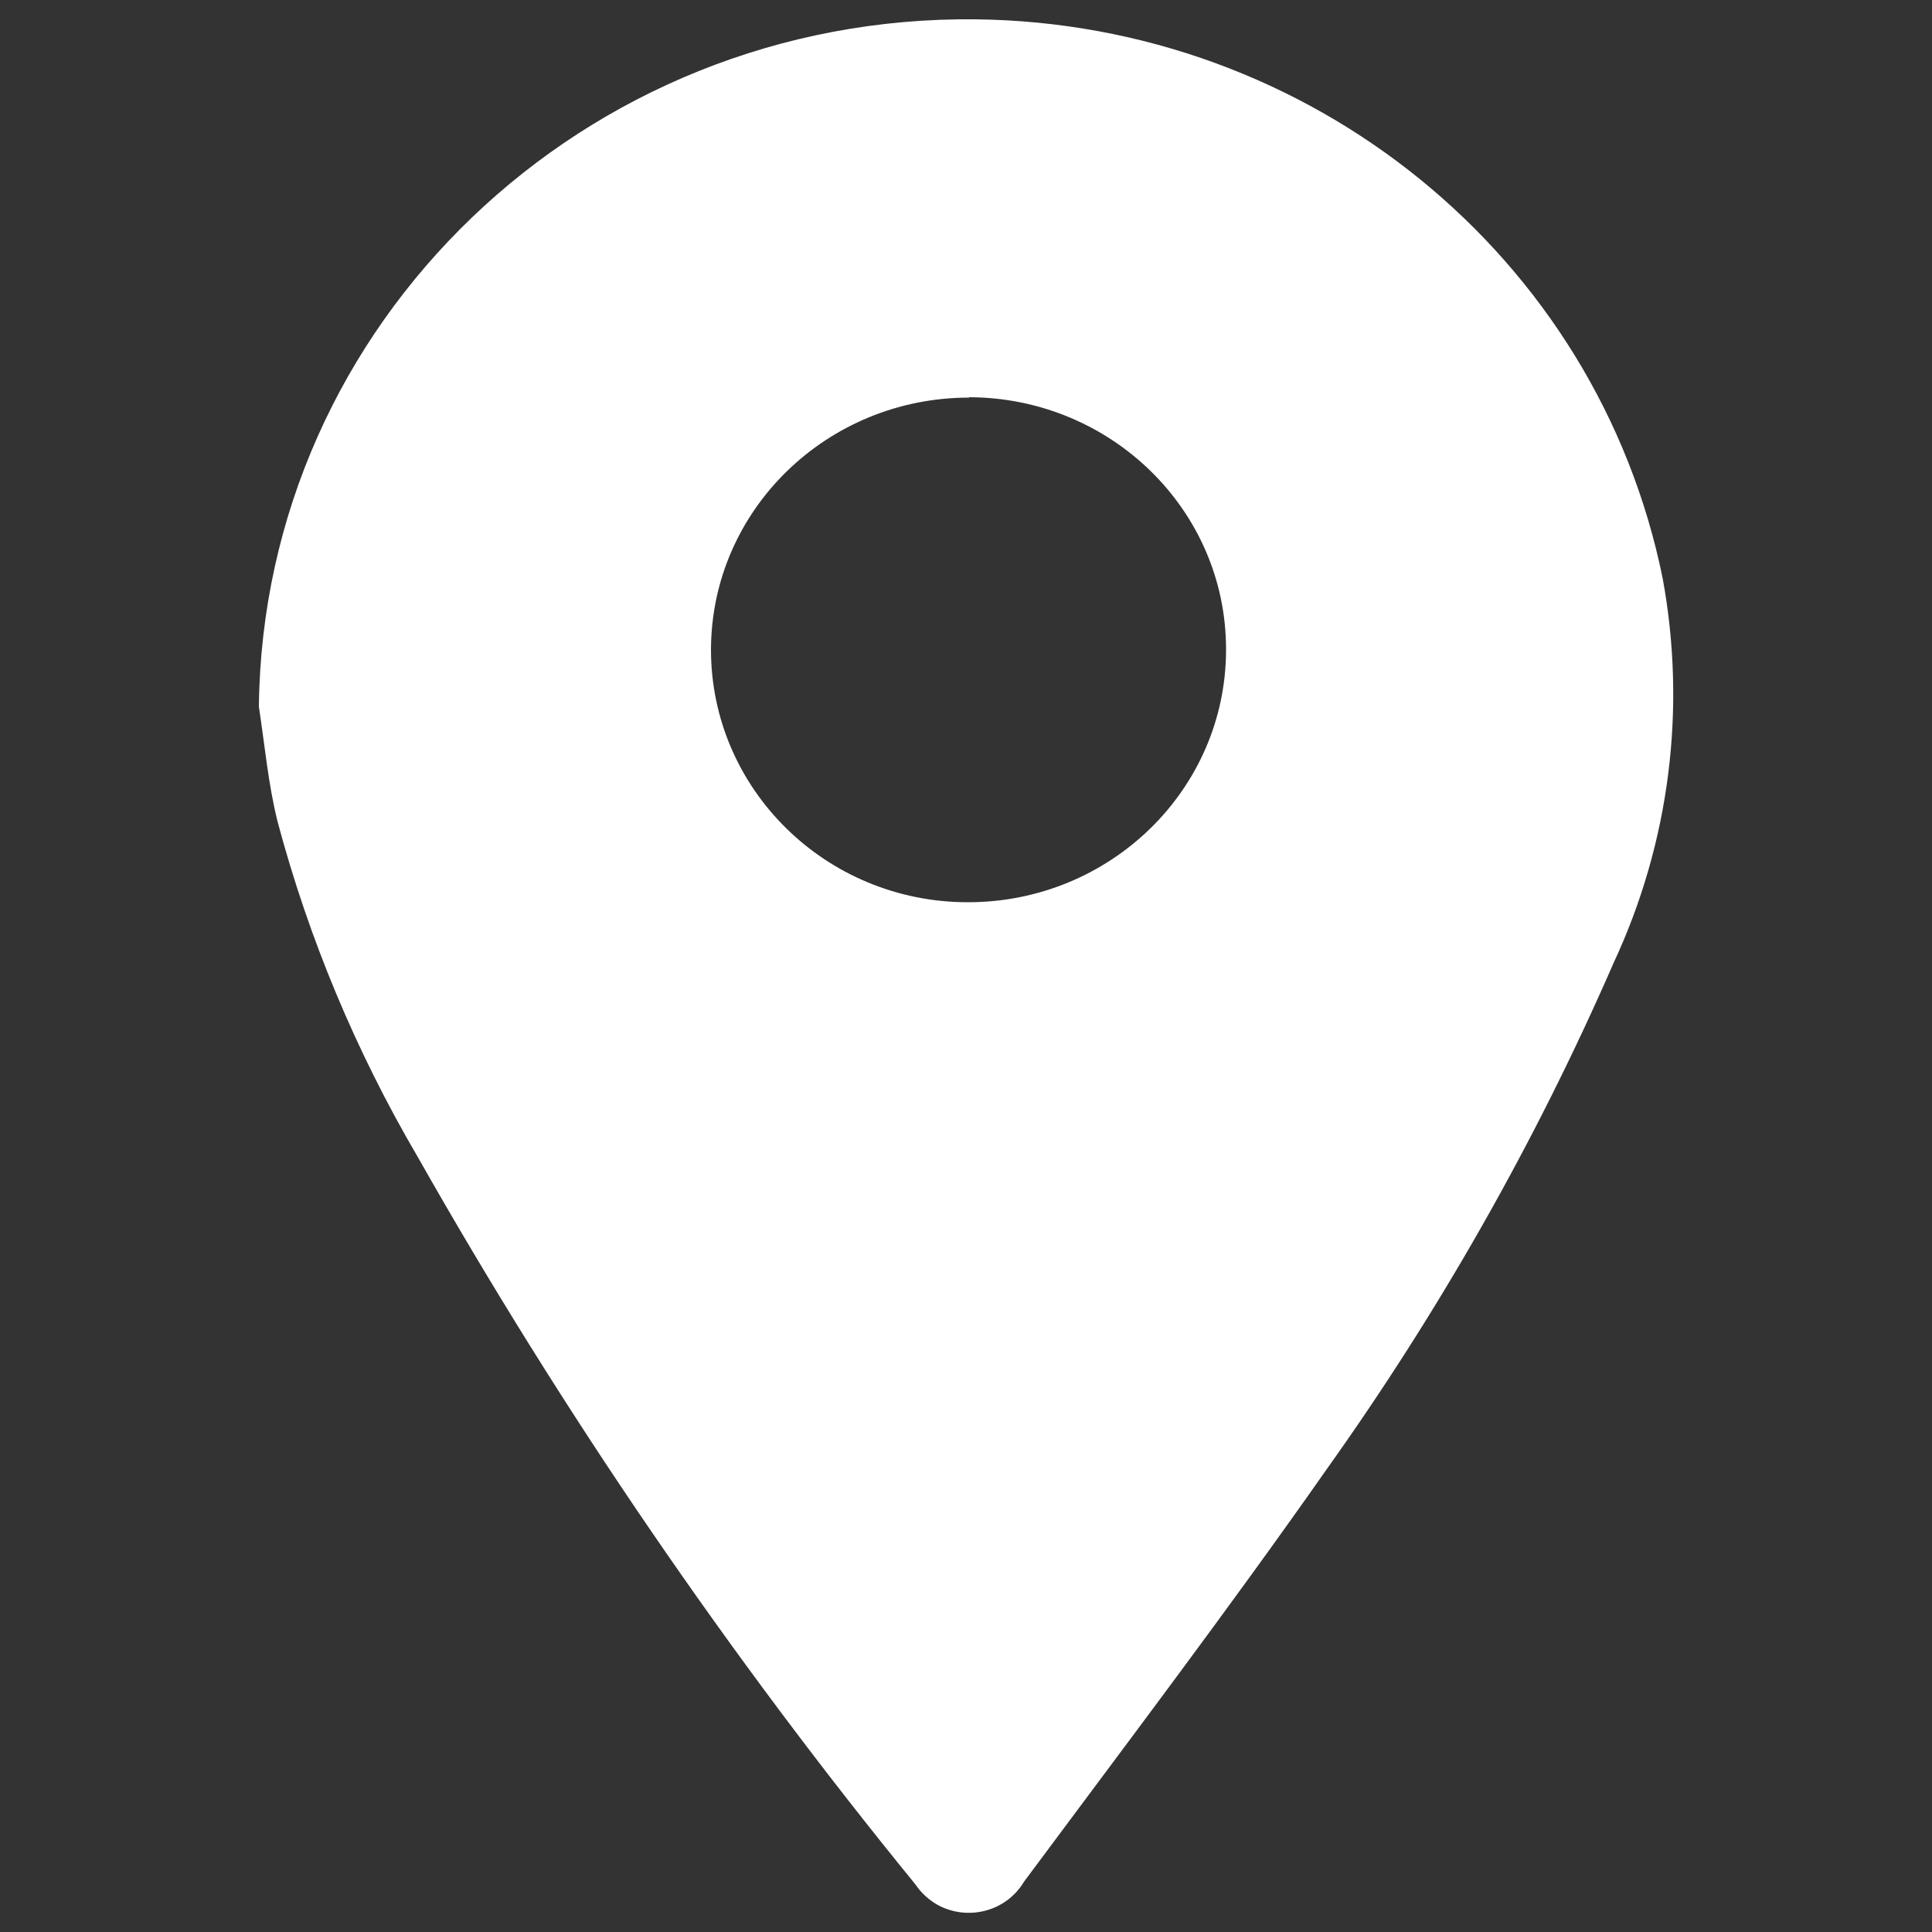 <?xml version="1.0" encoding="UTF-8"?><svg fill="#fff" id="a" xmlns="http://www.w3.org/2000/svg" viewBox="0 0 50 50"><rect x="0" y="0" width="50" height="50" fill="#333333" stroke="none"/><g id="b"><path id="c" d="m6.7,18.28C6.81,8.35,15.12.39,25.25.5c8.67.1,16.09,6.13,17.78,14.47.62,3.37.18,6.84-1.27,9.95-2.01,4.61-4.5,9-7.43,13.11-2.53,3.61-5.2,7.13-7.83,10.67-.46.77-1.46,1.03-2.25.59-.22-.13-.41-.3-.55-.51-4.83-5.92-9.14-12.22-12.89-18.84-1.6-2.73-2.82-5.65-3.63-8.69-.24-.97-.33-1.98-.48-2.96Zm18.38-7.99c-3.68,0-6.67,2.91-6.68,6.52,0,3.61,2.97,6.54,6.65,6.54s6.67-2.91,6.68-6.52v-.03c0-3.6-2.98-6.51-6.65-6.52h0Z"/></g></svg>
